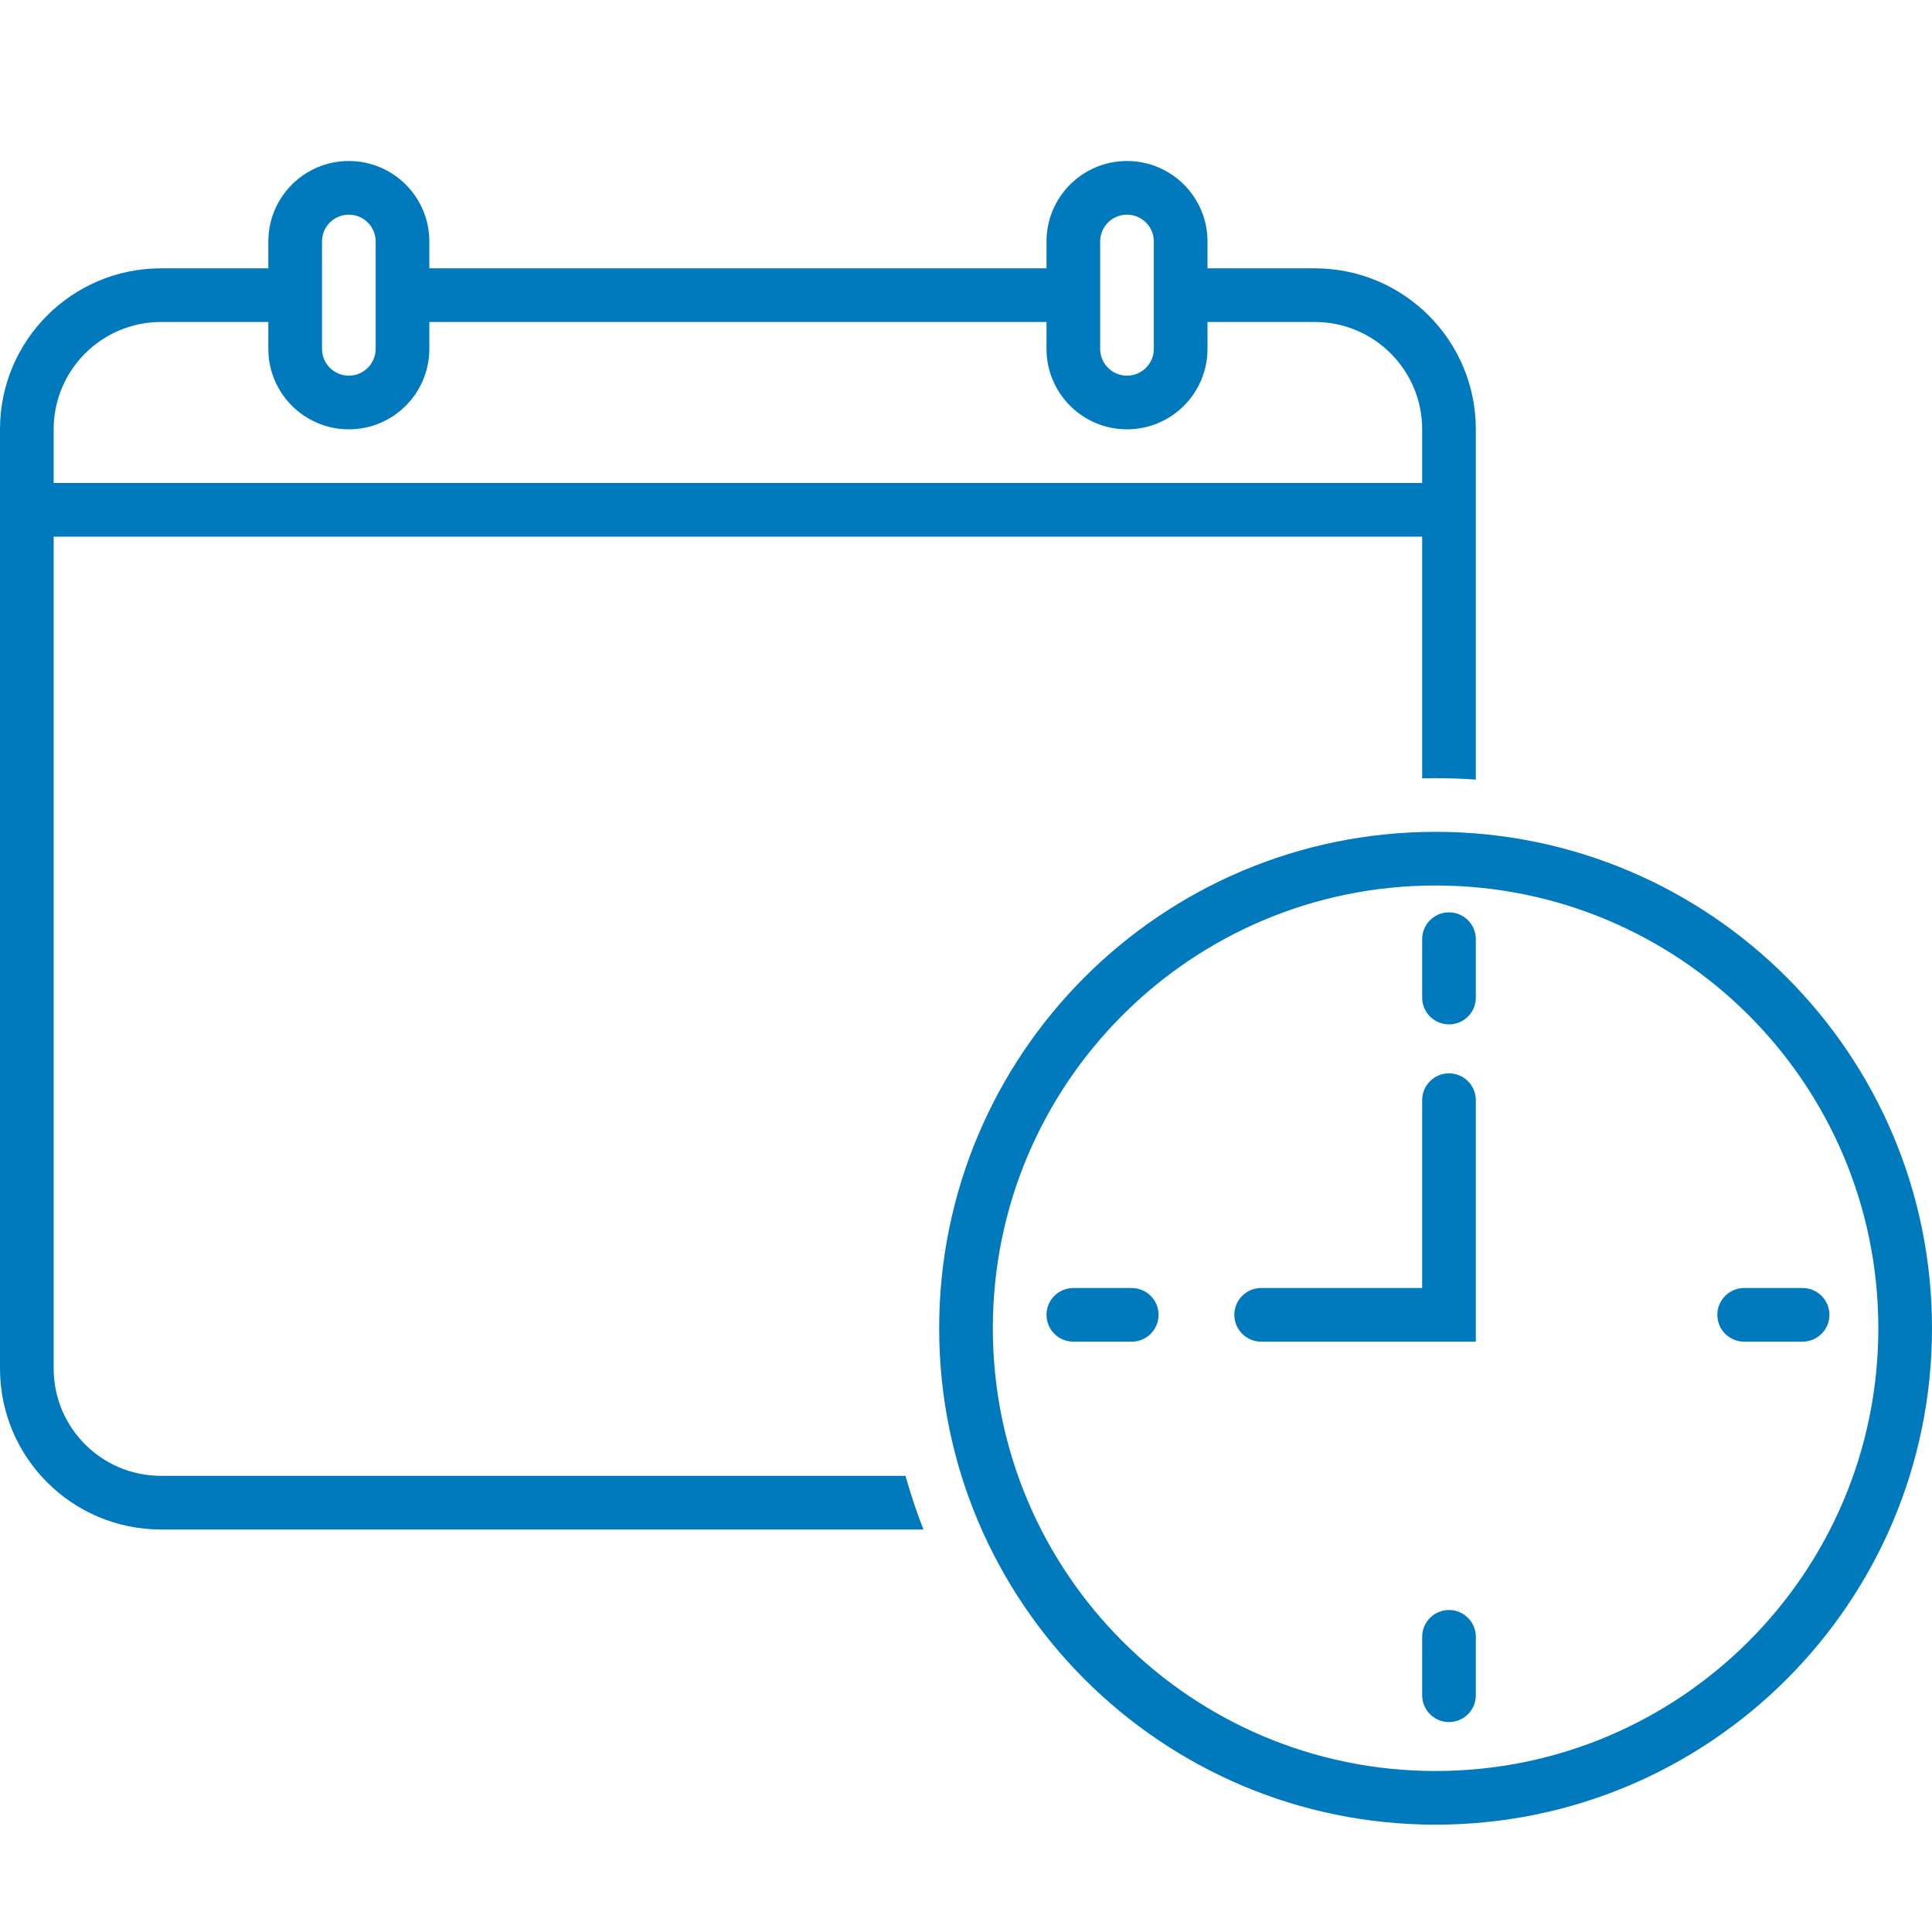 <svg width="72" height="72" viewBox="0 0 72 72" fill="none" xmlns="http://www.w3.org/2000/svg">
<path d="M55 41C55 40.448 54.552 40 54 40C53.448 40 53 40.448 53 41V48H47C46.448 48 46 48.448 46 49C46 49.552 46.448 50 47 50H55V41Z" fill="#007ABC"/>
<path d="M54 34C54.552 34 55 34.448 55 35V37.176C55 37.729 54.552 38.176 54 38.176C53.448 38.176 53 37.729 53 37.176V35C53 34.448 53.448 34 54 34Z" fill="#007ABC"/>
<path d="M55 61C55 60.448 54.552 60 54 60C53.448 60 53 60.448 53 61V63.176C53 63.729 53.448 64.177 54 64.177C54.552 64.177 55 63.729 55 63.176V61Z" fill="#007ABC"/>
<path d="M68.177 49C68.177 49.552 67.729 50 67.177 50H65C64.448 50 64 49.552 64 49C64 48.448 64.448 48 65 48H67.177C67.729 48 68.177 48.448 68.177 49Z" fill="#007ABC"/>
<path d="M42.176 50C42.729 50 43.176 49.552 43.176 49C43.176 48.448 42.729 48 42.176 48H40C39.448 48 39 48.448 39 49C39 49.552 39.448 50 40 50H42.176Z" fill="#007ABC"/>
<path fill-rule="evenodd" clip-rule="evenodd" d="M72 49.5C72 59.717 63.717 68 53.5 68C43.283 68 35 59.717 35 49.5C35 39.283 43.283 31 53.5 31C63.717 31 72 39.283 72 49.5ZM70 49.5C70 58.613 62.613 66 53.5 66C44.387 66 37 58.613 37 49.5C37 40.387 44.387 33 53.5 33C62.613 33 70 40.387 70 49.5Z" fill="#007ABC"/>
<path fill-rule="evenodd" clip-rule="evenodd" d="M10 9C10 7.343 11.343 6 13 6C14.657 6 16 7.343 16 9V10H39V9C39 7.343 40.343 6 42 6C43.657 6 45 7.343 45 9V10H49C52.314 10 55 12.686 55 16V29.054C54.505 29.018 54.005 29 53.5 29C53.333 29 53.166 29.002 53 29.006V20H2V51C2 53.209 3.791 55 6 55H33.746C33.936 55.682 34.159 56.349 34.415 57H6C2.686 57 0 54.314 0 51V16C0 12.686 2.686 10 6 10H10V9ZM6 12C3.791 12 2 13.791 2 16V18H53V16C53 13.791 51.209 12 49 12H45V13C45 14.657 43.657 16 42 16C40.343 16 39 14.657 39 13V12H16V13C16 14.657 14.657 16 13 16C11.343 16 10 14.657 10 13V12H6ZM14 13V9C14 8.448 13.552 8 13 8C12.448 8 12 8.448 12 9V13C12 13.552 12.448 14 13 14C13.552 14 14 13.552 14 13ZM43 13V9C43 8.448 42.552 8 42 8C41.448 8 41 8.448 41 9V13C41 13.552 41.448 14 42 14C42.552 14 43 13.552 43 13Z" fill="#007ABC"/>
</svg>
